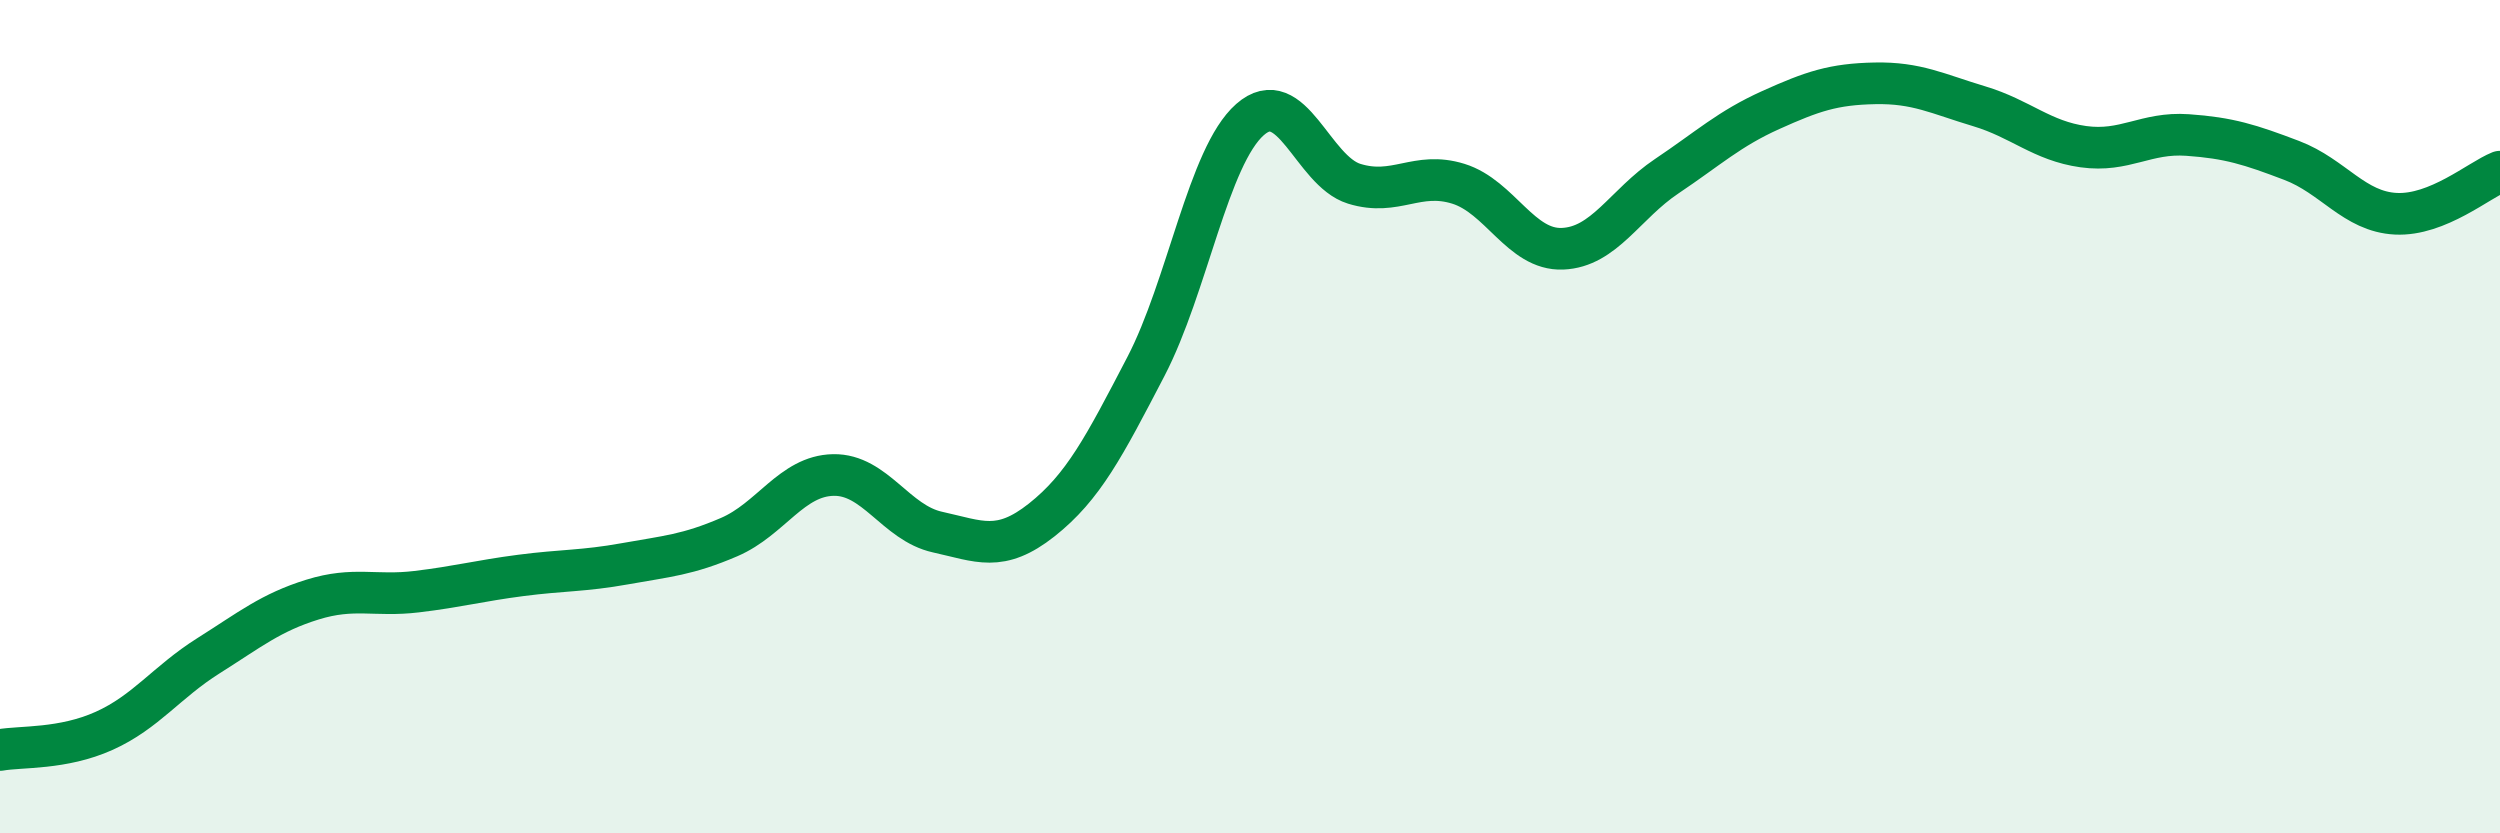 
    <svg width="60" height="20" viewBox="0 0 60 20" xmlns="http://www.w3.org/2000/svg">
      <path
        d="M 0,18 C 0.5,17.91 1.5,17.99 2.5,17.54 C 3.5,17.09 4,16.37 5,15.74 C 6,15.11 6.5,14.7 7.5,14.39 C 8.5,14.08 9,14.32 10,14.2 C 11,14.08 11.5,13.94 12.5,13.81 C 13.5,13.68 14,13.71 15,13.53 C 16,13.35 16.5,13.32 17.5,12.89 C 18.5,12.46 19,11.42 20,11.4 C 21,11.38 21.5,12.55 22.5,12.77 C 23.5,12.99 24,13.27 25,12.48 C 26,11.69 26.5,10.72 27.5,8.8 C 28.5,6.88 29,3.75 30,2.87 C 31,1.99 31.5,4.1 32.5,4.41 C 33.5,4.72 34,4.1 35,4.41 C 36,4.72 36.5,6.01 37.5,5.97 C 38.5,5.93 39,4.9 40,4.23 C 41,3.56 41.5,3.09 42.5,2.64 C 43.5,2.19 44,2.02 45,2 C 46,1.98 46.5,2.25 47.5,2.55 C 48.5,2.85 49,3.38 50,3.52 C 51,3.66 51.5,3.17 52.5,3.24 C 53.5,3.31 54,3.47 55,3.85 C 56,4.23 56.5,5.08 57.5,5.13 C 58.5,5.18 59.5,4.32 60,4.12L60 20L0 20Z"
        fill="#008740"
        opacity="0.1"
        stroke-linecap="round"
        stroke-linejoin="round"
      />
      <path
        d="M 0,18 C 0.5,17.91 1.5,17.99 2.5,17.54 C 3.5,17.09 4,16.37 5,15.74 C 6,15.11 6.5,14.7 7.5,14.39 C 8.5,14.08 9,14.32 10,14.2 C 11,14.08 11.5,13.94 12.5,13.81 C 13.5,13.68 14,13.71 15,13.53 C 16,13.35 16.5,13.32 17.5,12.89 C 18.5,12.46 19,11.42 20,11.4 C 21,11.38 21.5,12.55 22.5,12.77 C 23.5,12.99 24,13.27 25,12.48 C 26,11.69 26.5,10.72 27.5,8.8 C 28.5,6.88 29,3.75 30,2.87 C 31,1.99 31.5,4.1 32.5,4.41 C 33.5,4.72 34,4.1 35,4.41 C 36,4.72 36.5,6.01 37.5,5.97 C 38.5,5.93 39,4.9 40,4.23 C 41,3.56 41.5,3.09 42.5,2.64 C 43.5,2.19 44,2.02 45,2 C 46,1.98 46.5,2.25 47.5,2.55 C 48.5,2.85 49,3.38 50,3.52 C 51,3.66 51.5,3.17 52.5,3.24 C 53.5,3.31 54,3.47 55,3.85 C 56,4.23 56.5,5.08 57.5,5.13 C 58.5,5.18 59.5,4.32 60,4.12"
        stroke="#008740"
        stroke-width="1"
        fill="none"
        stroke-linecap="round"
        stroke-linejoin="round"
      />
    </svg>
  